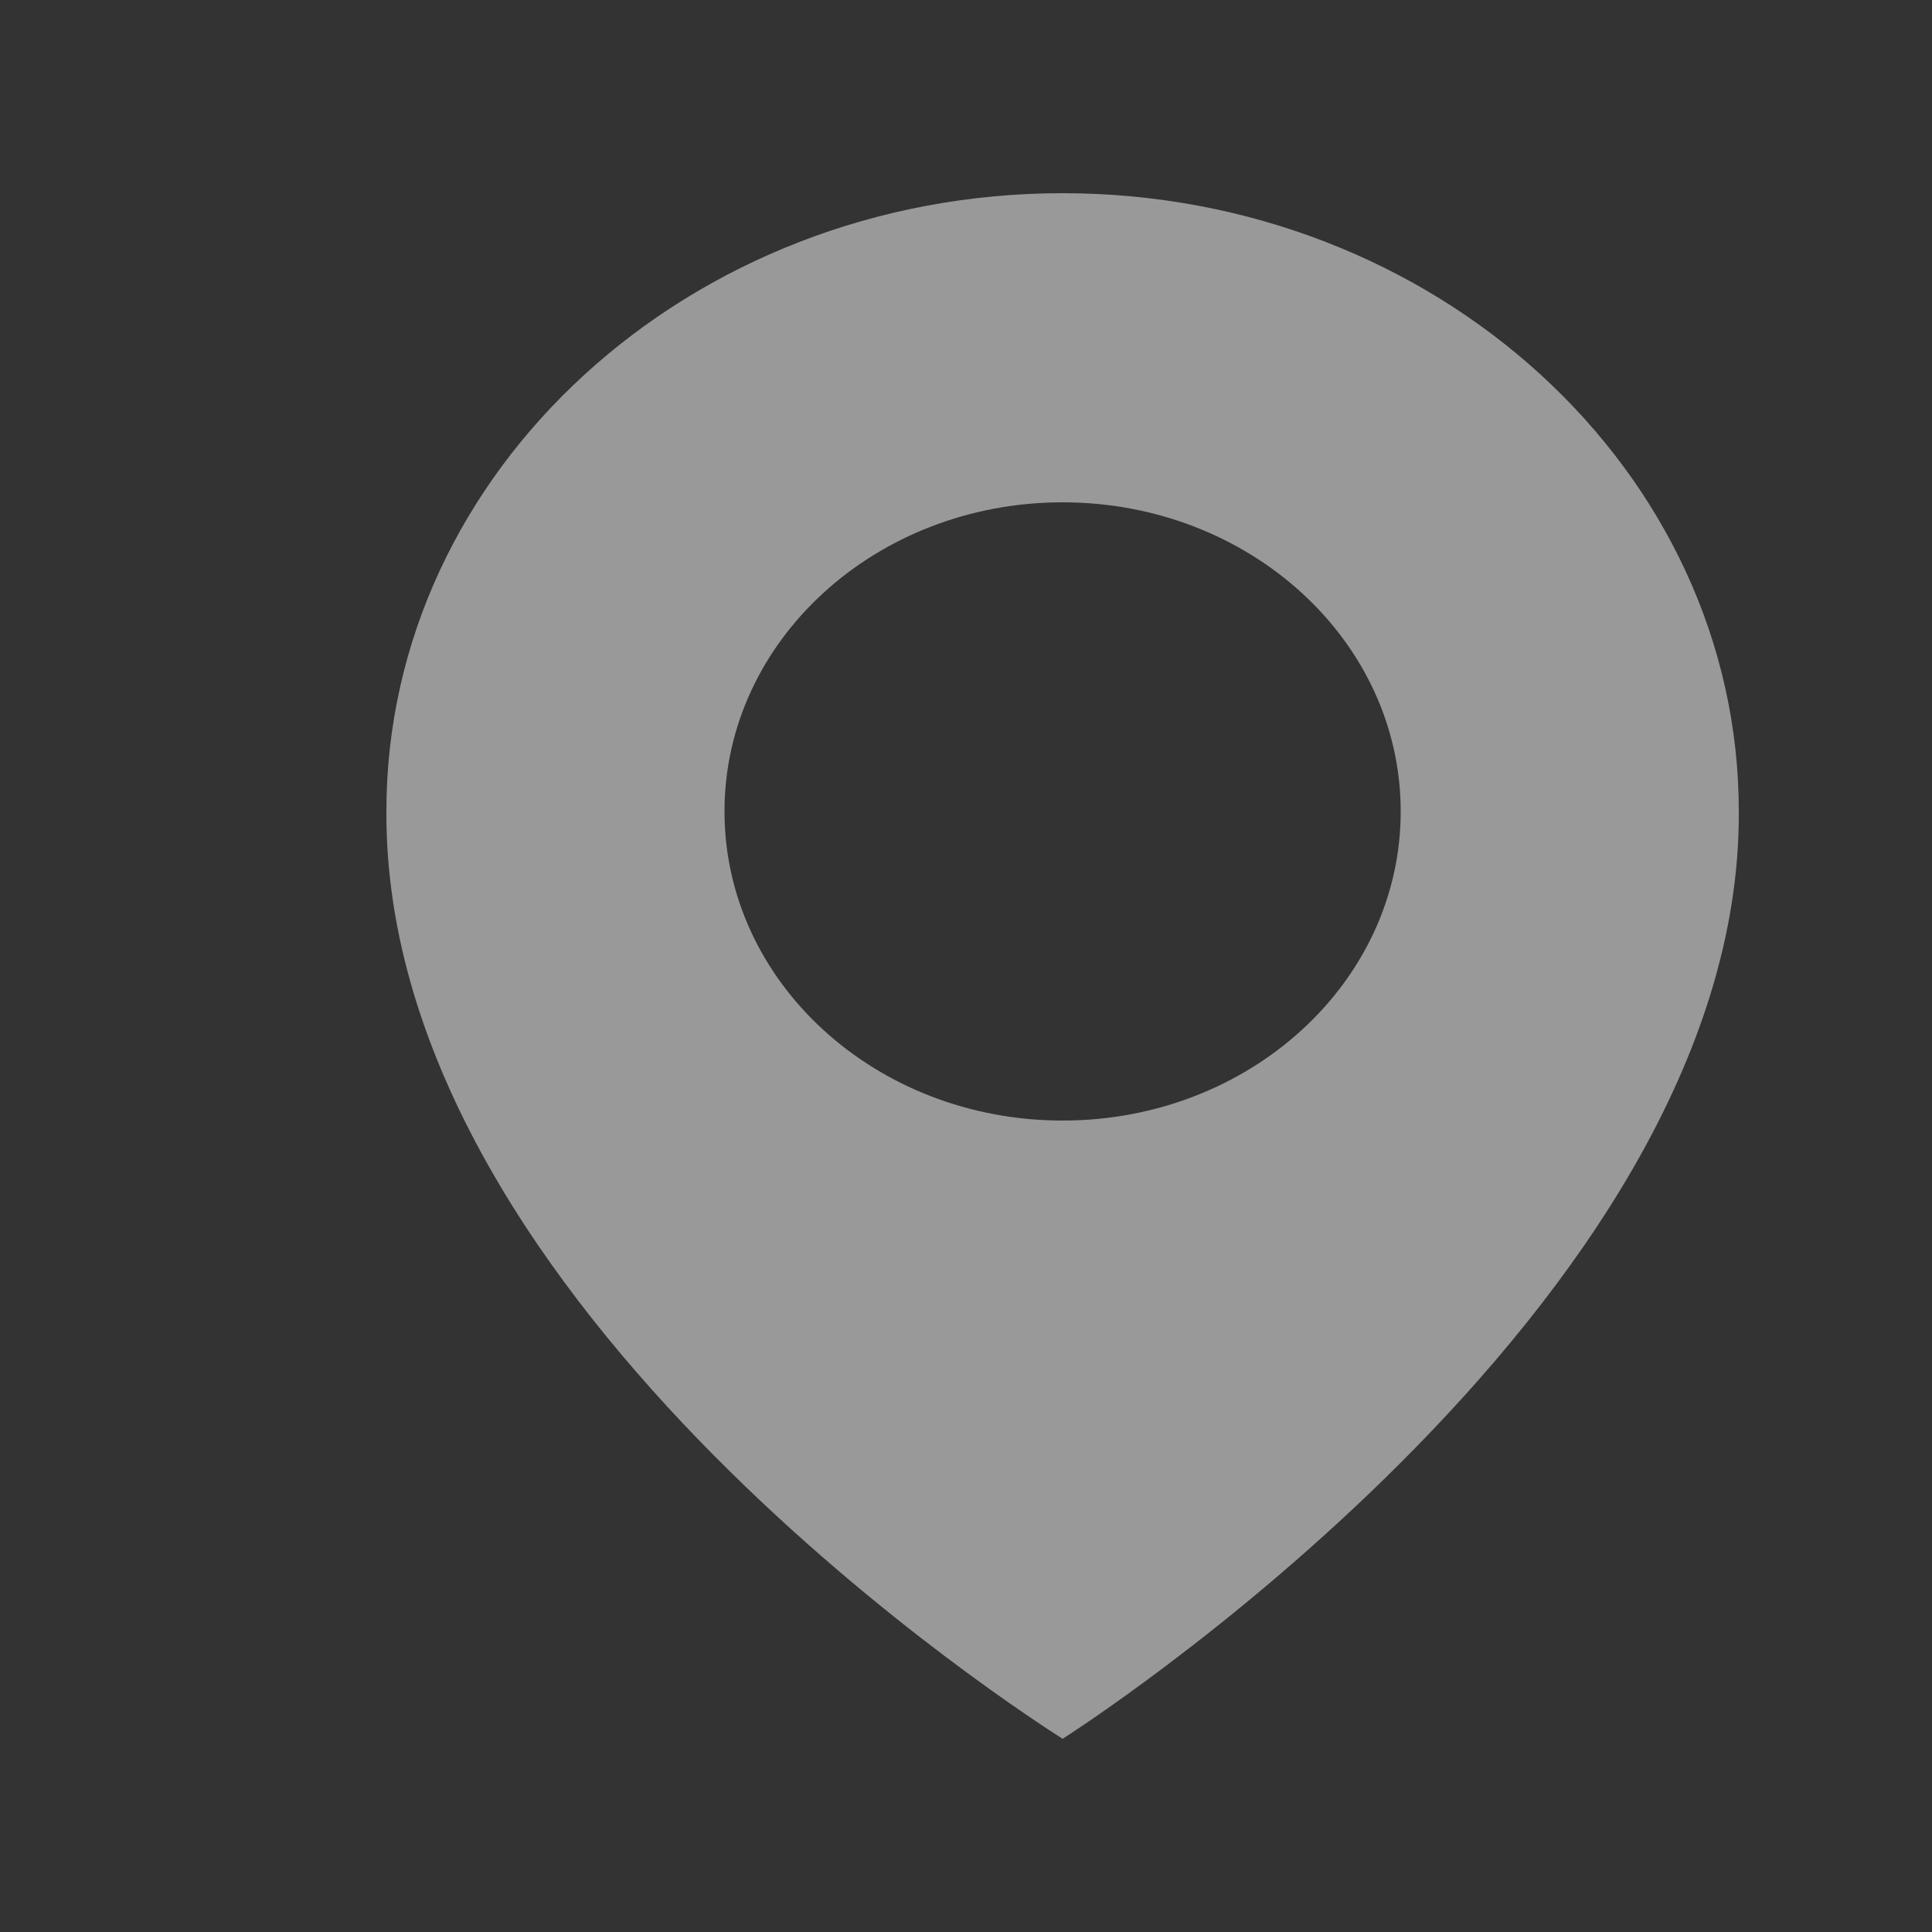 <?xml version="1.0" encoding="UTF-8"?> <svg xmlns="http://www.w3.org/2000/svg" width="10" height="10" viewBox="0 0 10 10" fill="none"><rect x="0" y="0" width="10" height="10" fill="#333333" stroke="none"/><path d="M5.5 1C3.57 1 2 2.436 2 4.198C1.987 6.776 5.367 8.914 5.5 9C5.5 9 9.013 6.776 9 4.2C9 2.436 7.43 1 5.5 1ZM5.5 5.8C4.533 5.8 3.75 5.084 3.75 4.2C3.75 3.316 4.533 2.6 5.5 2.6C6.467 2.6 7.25 3.316 7.25 4.2C7.25 5.084 6.467 5.8 5.5 5.8Z" fill="white" fill-opacity="0.5"></path></svg> 